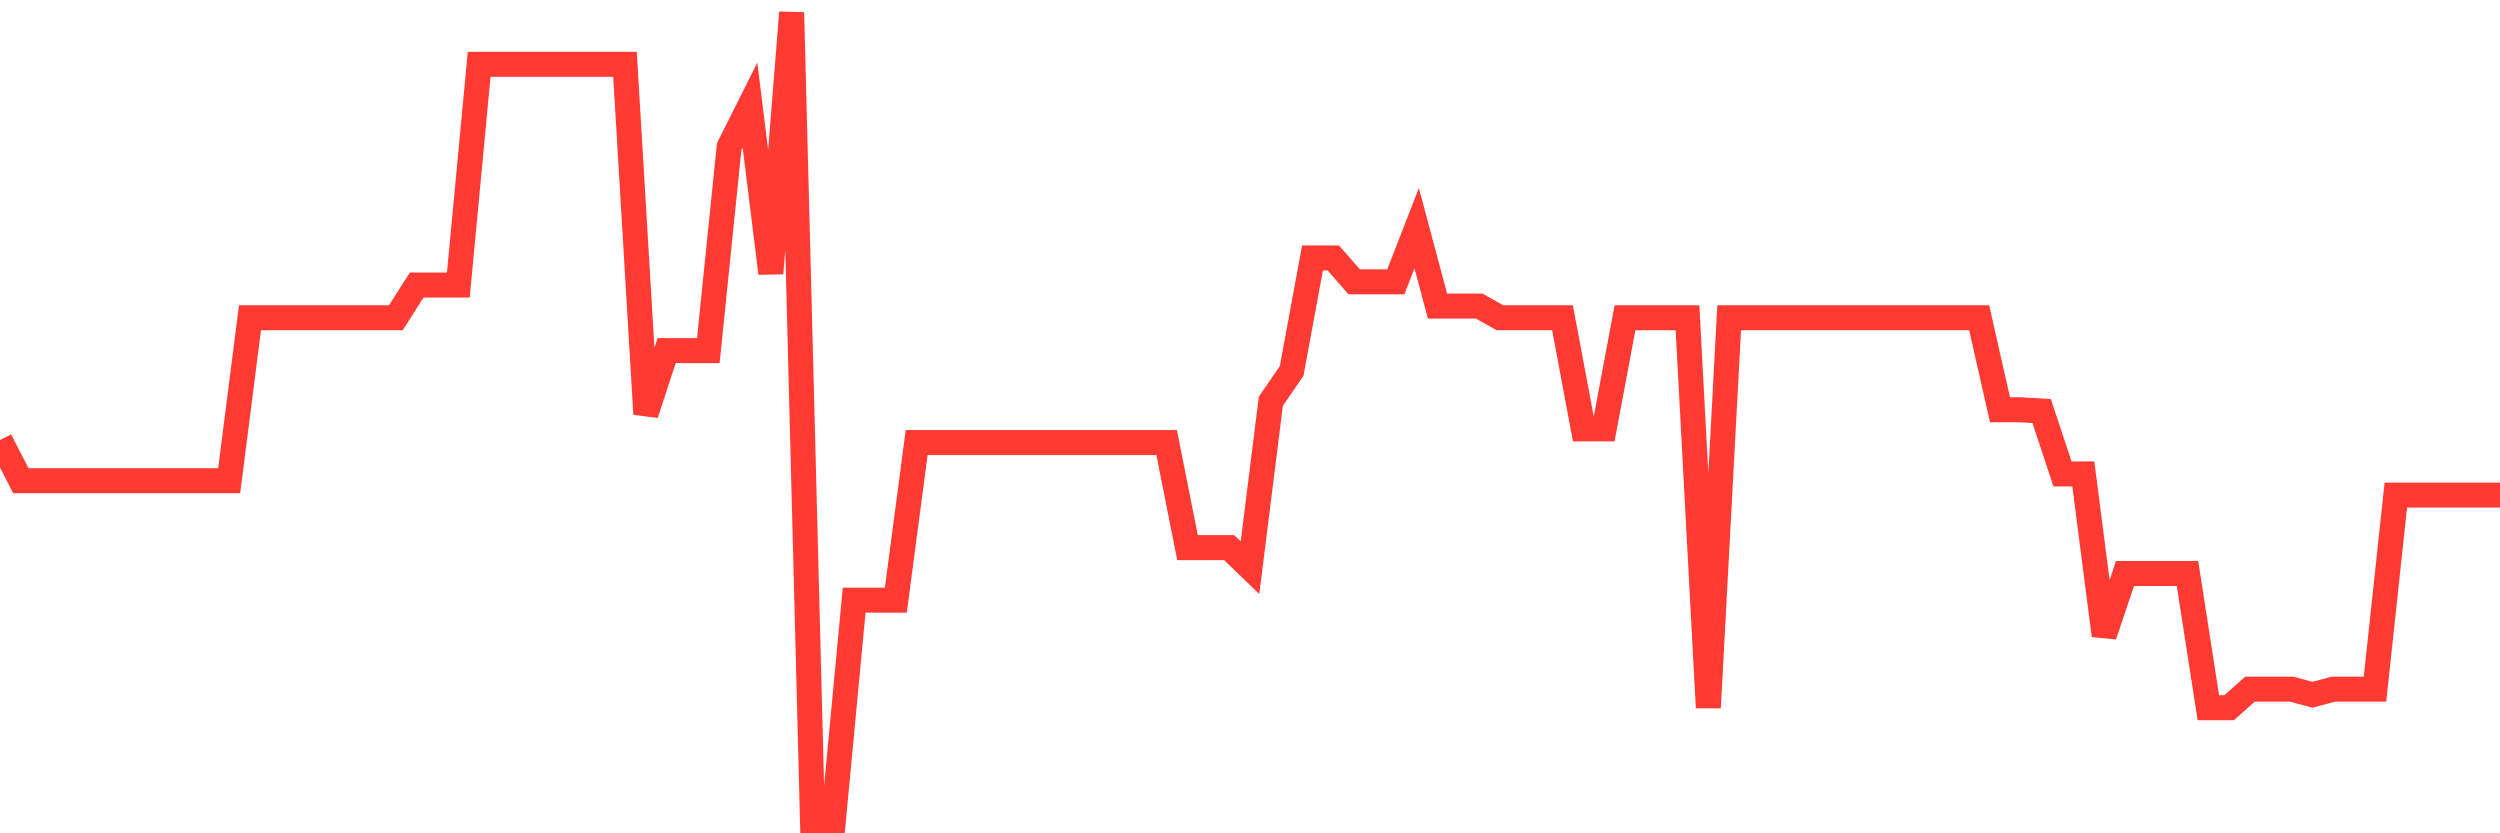 <svg
  xmlns="http://www.w3.org/2000/svg"
  xmlns:xlink="http://www.w3.org/1999/xlink"
  width="120"
  height="40"
  viewBox="0 0 120 40"
  preserveAspectRatio="none"
>
  <polyline
    points="0,21.122 1,23.074 2,23.074 3,23.074 4,23.074 5,23.074 6,23.074 7,23.074 8,23.074 9,23.074 10,23.074 11,23.074 12,15.252 13,15.252 14,15.252 15,15.252 16,15.252 17,15.252 18,15.252 19,15.252 20,13.683 21,13.683 22,13.683 23,3.086 24,3.086 25,3.086 26,3.086 27,3.086 28,3.086 29,3.086 30,3.086 31,19.876 32,16.83 33,16.83 34,16.83 35,7.041 36,5.048 37,13.118 38,0.6 39,39.4 40,39.4 41,28.809 42,28.809 43,28.809 44,21.243 45,21.243 46,21.243 47,21.243 48,21.243 49,21.243 50,21.243 51,21.243 52,21.243 53,21.243 54,21.243 55,21.243 56,21.243 57,26.287 58,26.287 59,26.287 60,27.25 61,19.261 62,17.804 63,12.382 64,12.382 65,13.527 66,13.527 67,13.527 68,10.954 69,14.692 70,14.692 71,14.692 72,15.252 73,15.252 74,15.252 75,15.252 76,20.588 77,20.588 78,15.252 79,15.252 80,15.252 81,15.252 82,33.968 83,15.252 84,15.252 85,15.252 86,15.252 87,15.252 88,15.252 89,15.252 90,15.252 91,15.252 92,15.252 93,15.252 94,15.252 95,15.252 96,19.67 97,19.67 98,19.73 99,22.751 100,22.751 101,30.503 102,27.527 103,27.527 104,27.527 105,27.527 106,33.968 107,33.968 108,33.08 109,33.08 110,33.08 111,33.348 112,33.08 113,33.08 114,33.08 115,23.765 116,23.765 117,23.765 118,23.765 119,23.765 120,23.765"
    fill="none"
    stroke="#ff3a33"
    stroke-width="1.2"
  >
  </polyline>
</svg>
